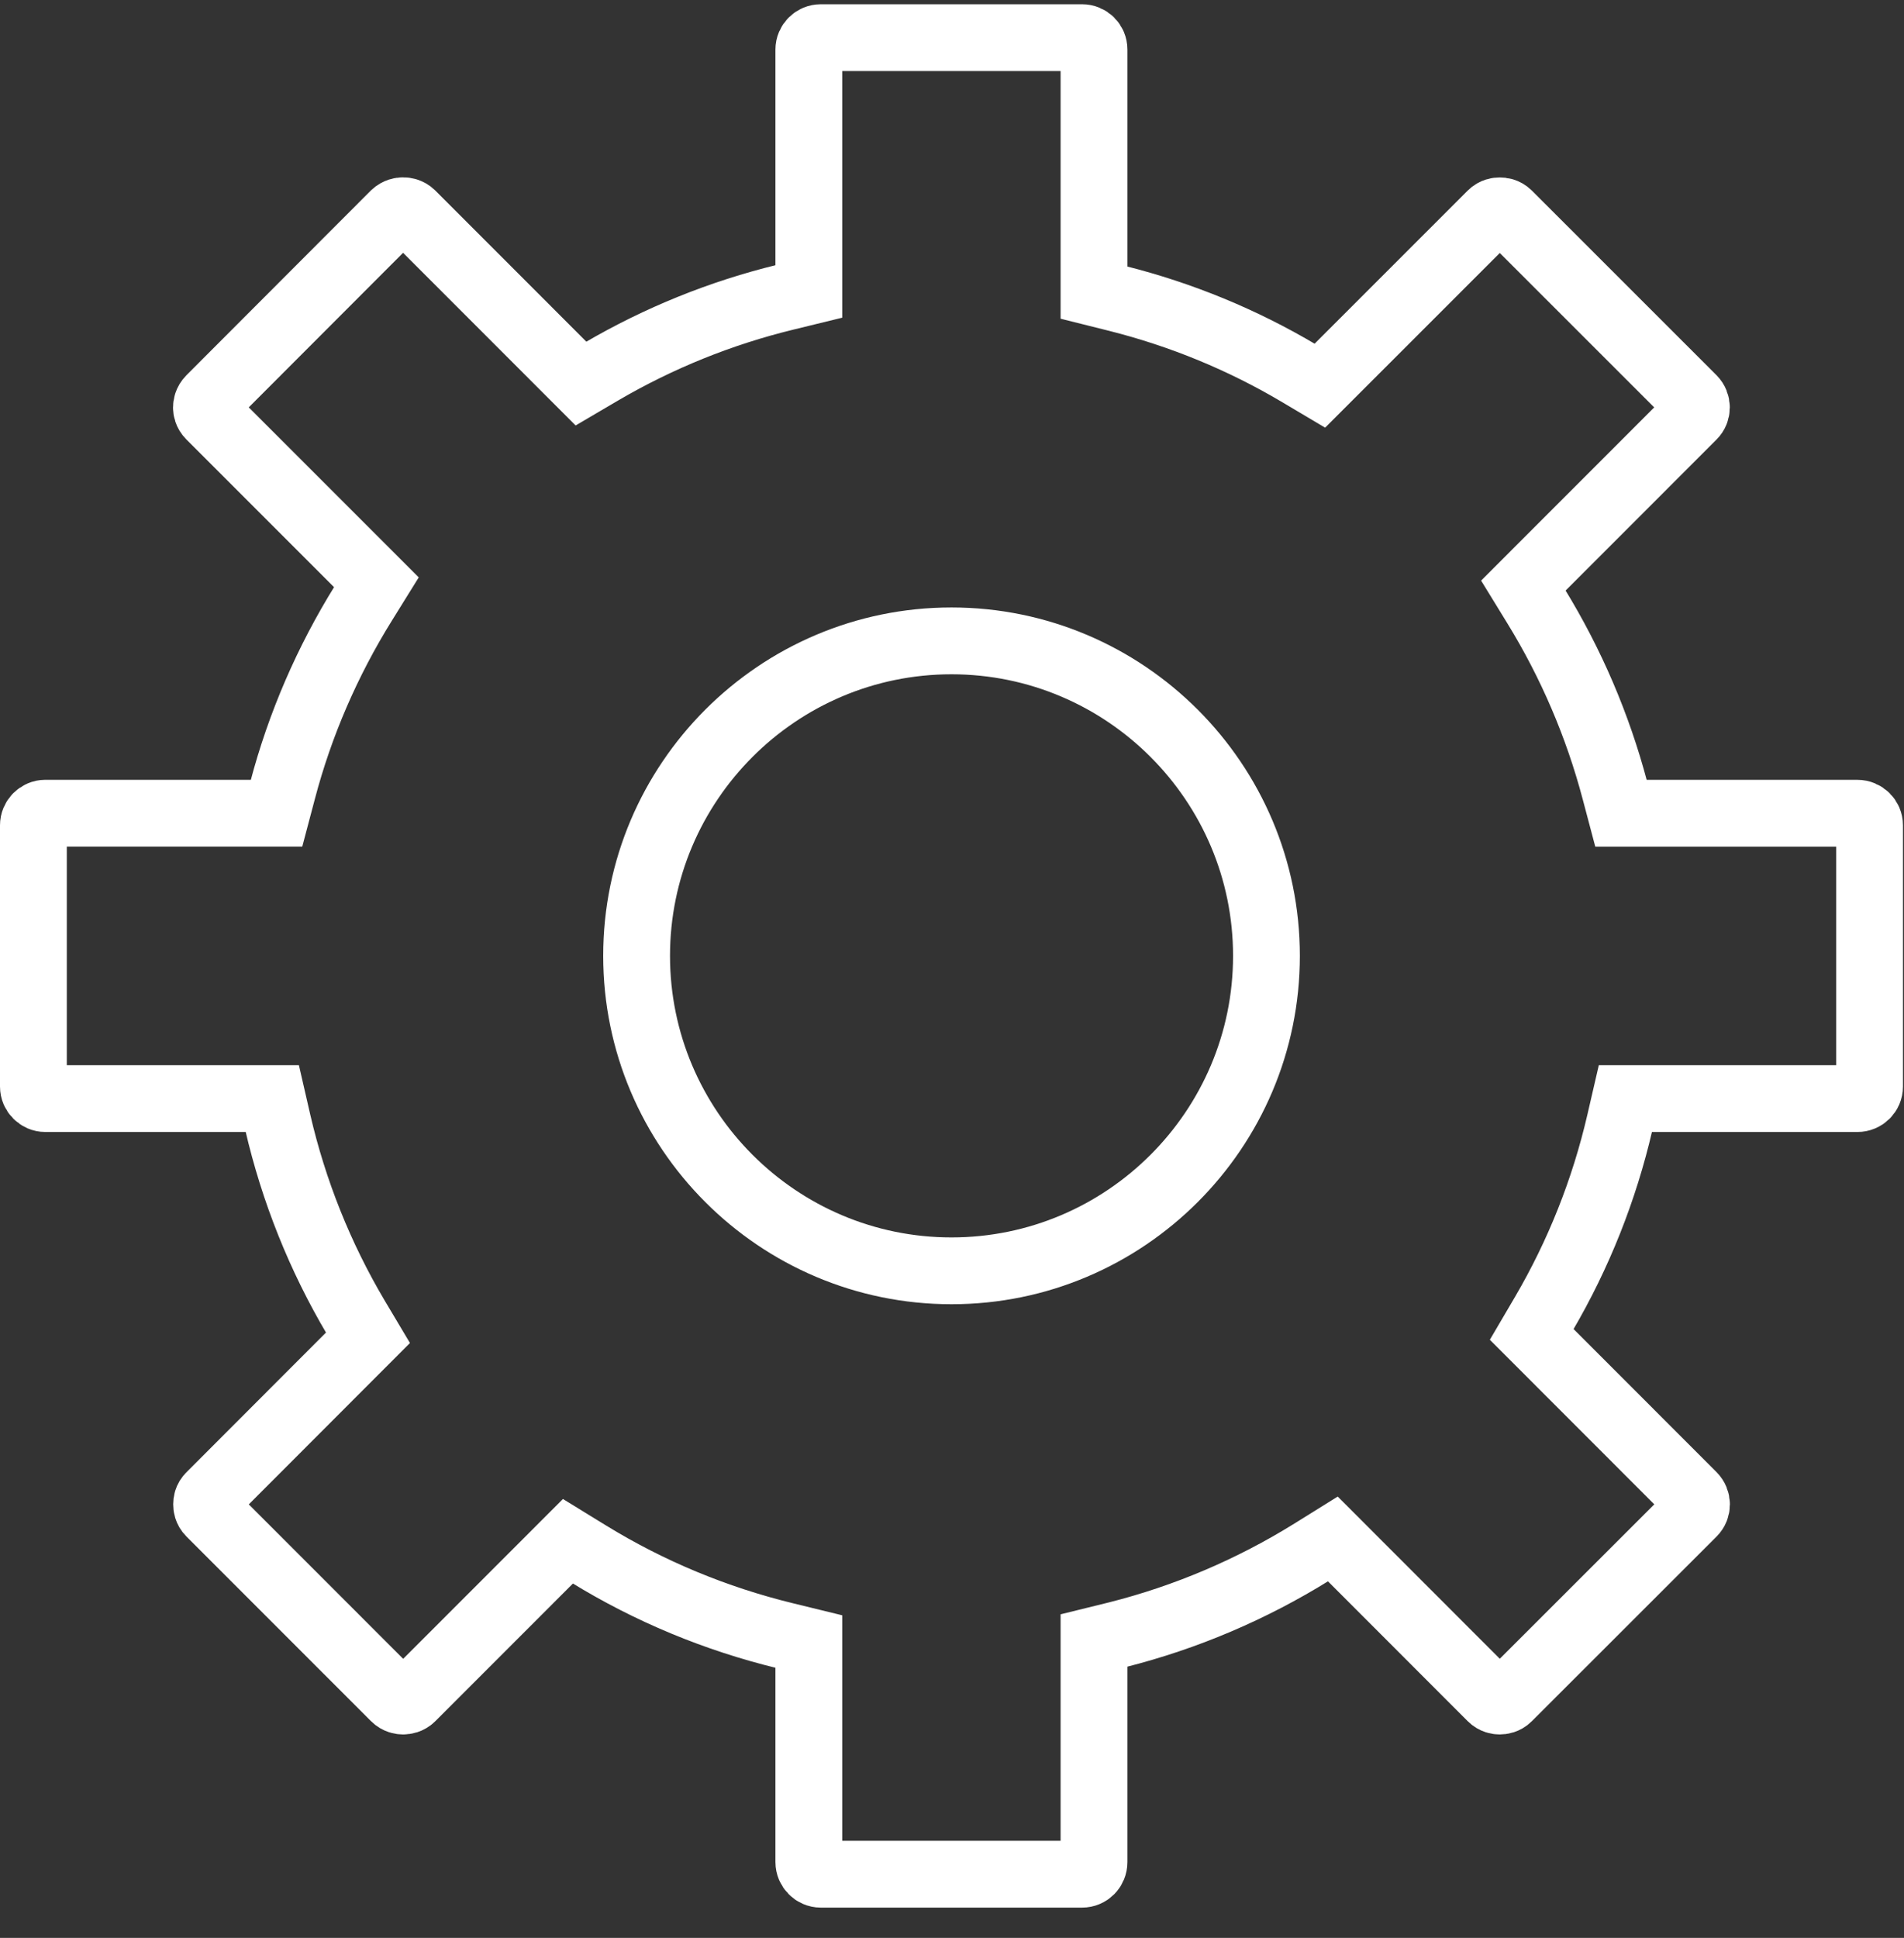 <?xml version="1.0" encoding="UTF-8"?>
<svg width="57px" height="58px" viewBox="0 0 57 58" version="1.1" xmlns="http://www.w3.org/2000/svg" xmlns:xlink="http://www.w3.org/1999/xlink">
    <rect x="0" y="0" width="57" height="58" fill="#333333" stroke="none"/>
    <!-- Generator: Sketch 41.2 (35397) - http://www.bohemiancoding.com/sketch -->
    <title>Stroke 19</title>
    <desc>Created with Sketch.</desc>
    <defs></defs>
    <g id="Page-1" stroke="none" stroke-width="1" fill="none" fill-rule="evenodd">
        <g transform="translate(1, -4)" id="Group-21" stroke="#FFFFFF" stroke-width="2">
            <g transform="translate(0, 0.119)">
                <path d="M27.485,41.916 C22.286,41.916 18.058,37.687 18.058,32.489 C18.058,27.293 22.286,23.062 27.485,23.062 C32.684,23.062 36.914,27.293 36.914,32.489 C36.914,37.687 32.684,41.916 27.485,41.916 Z M54.604,28.221 L47.527,28.221 L47.346,27.538 C46.831,25.596 46.038,23.741 44.982,22.021 L44.605,21.407 L49.681,16.329 C49.82,16.191 49.82,15.96 49.681,15.819 L44.15,10.29 C44.061,10.203 43.955,10.191 43.898,10.191 C43.842,10.191 43.734,10.203 43.645,10.293 L38.513,15.424 L37.9,15.06 C36.195,14.047 34.358,13.294 32.443,12.812 L31.751,12.639 L31.751,5.364 C31.751,5.165 31.594,5.008 31.39,5.008 L23.574,5.008 C23.375,5.008 23.214,5.168 23.214,5.364 L23.214,12.604 L22.514,12.775 C20.58,13.246 18.726,13.995 17.004,15.002 L16.393,15.361 L11.324,10.29 C11.235,10.203 11.125,10.188 11.067,10.188 C11.011,10.188 10.903,10.203 10.807,10.293 L5.288,15.819 C5.194,15.915 5.18,16.02 5.18,16.078 C5.18,16.131 5.194,16.233 5.285,16.325 L10.268,21.308 L9.883,21.928 C8.799,23.672 7.981,25.559 7.46,27.537 L7.279,28.22 L0.358,28.22 C0.161,28.221 0,28.383 0,28.582 L0,36.401 C0,36.597 0.161,36.761 0.358,36.761 L7.152,36.761 L7.315,37.471 C7.791,39.526 8.578,41.495 9.652,43.309 L10.016,43.92 L5.29,48.651 C5.194,48.742 5.185,48.85 5.185,48.904 C5.185,48.961 5.194,49.066 5.288,49.16 L10.814,54.687 C10.905,54.779 11.014,54.792 11.069,54.792 C11.125,54.792 11.235,54.779 11.326,54.687 L16.002,50.01 L16.617,50.388 C18.445,51.511 20.429,52.333 22.514,52.84 L23.214,53.011 L23.214,59.611 C23.214,59.809 23.375,59.975 23.574,59.975 L31.39,59.975 C31.594,59.975 31.751,59.816 31.751,59.611 L31.751,52.98 L32.445,52.809 C34.504,52.289 36.469,51.453 38.282,50.327 L38.902,49.941 L43.645,54.687 C43.736,54.779 43.844,54.792 43.9,54.792 C43.955,54.792 44.061,54.779 44.15,54.69 L49.684,49.16 C49.823,49.02 49.823,48.791 49.681,48.648 L44.855,43.819 L45.213,43.209 C46.259,41.425 47.026,39.495 47.495,37.471 L47.659,36.761 L54.604,36.761 C54.806,36.761 54.969,36.6 54.969,36.401 L54.969,28.582 C54.969,28.383 54.806,28.221 54.604,28.221 Z" id="Stroke-19"></path>
            </g>
        </g>
    </g>
</svg>